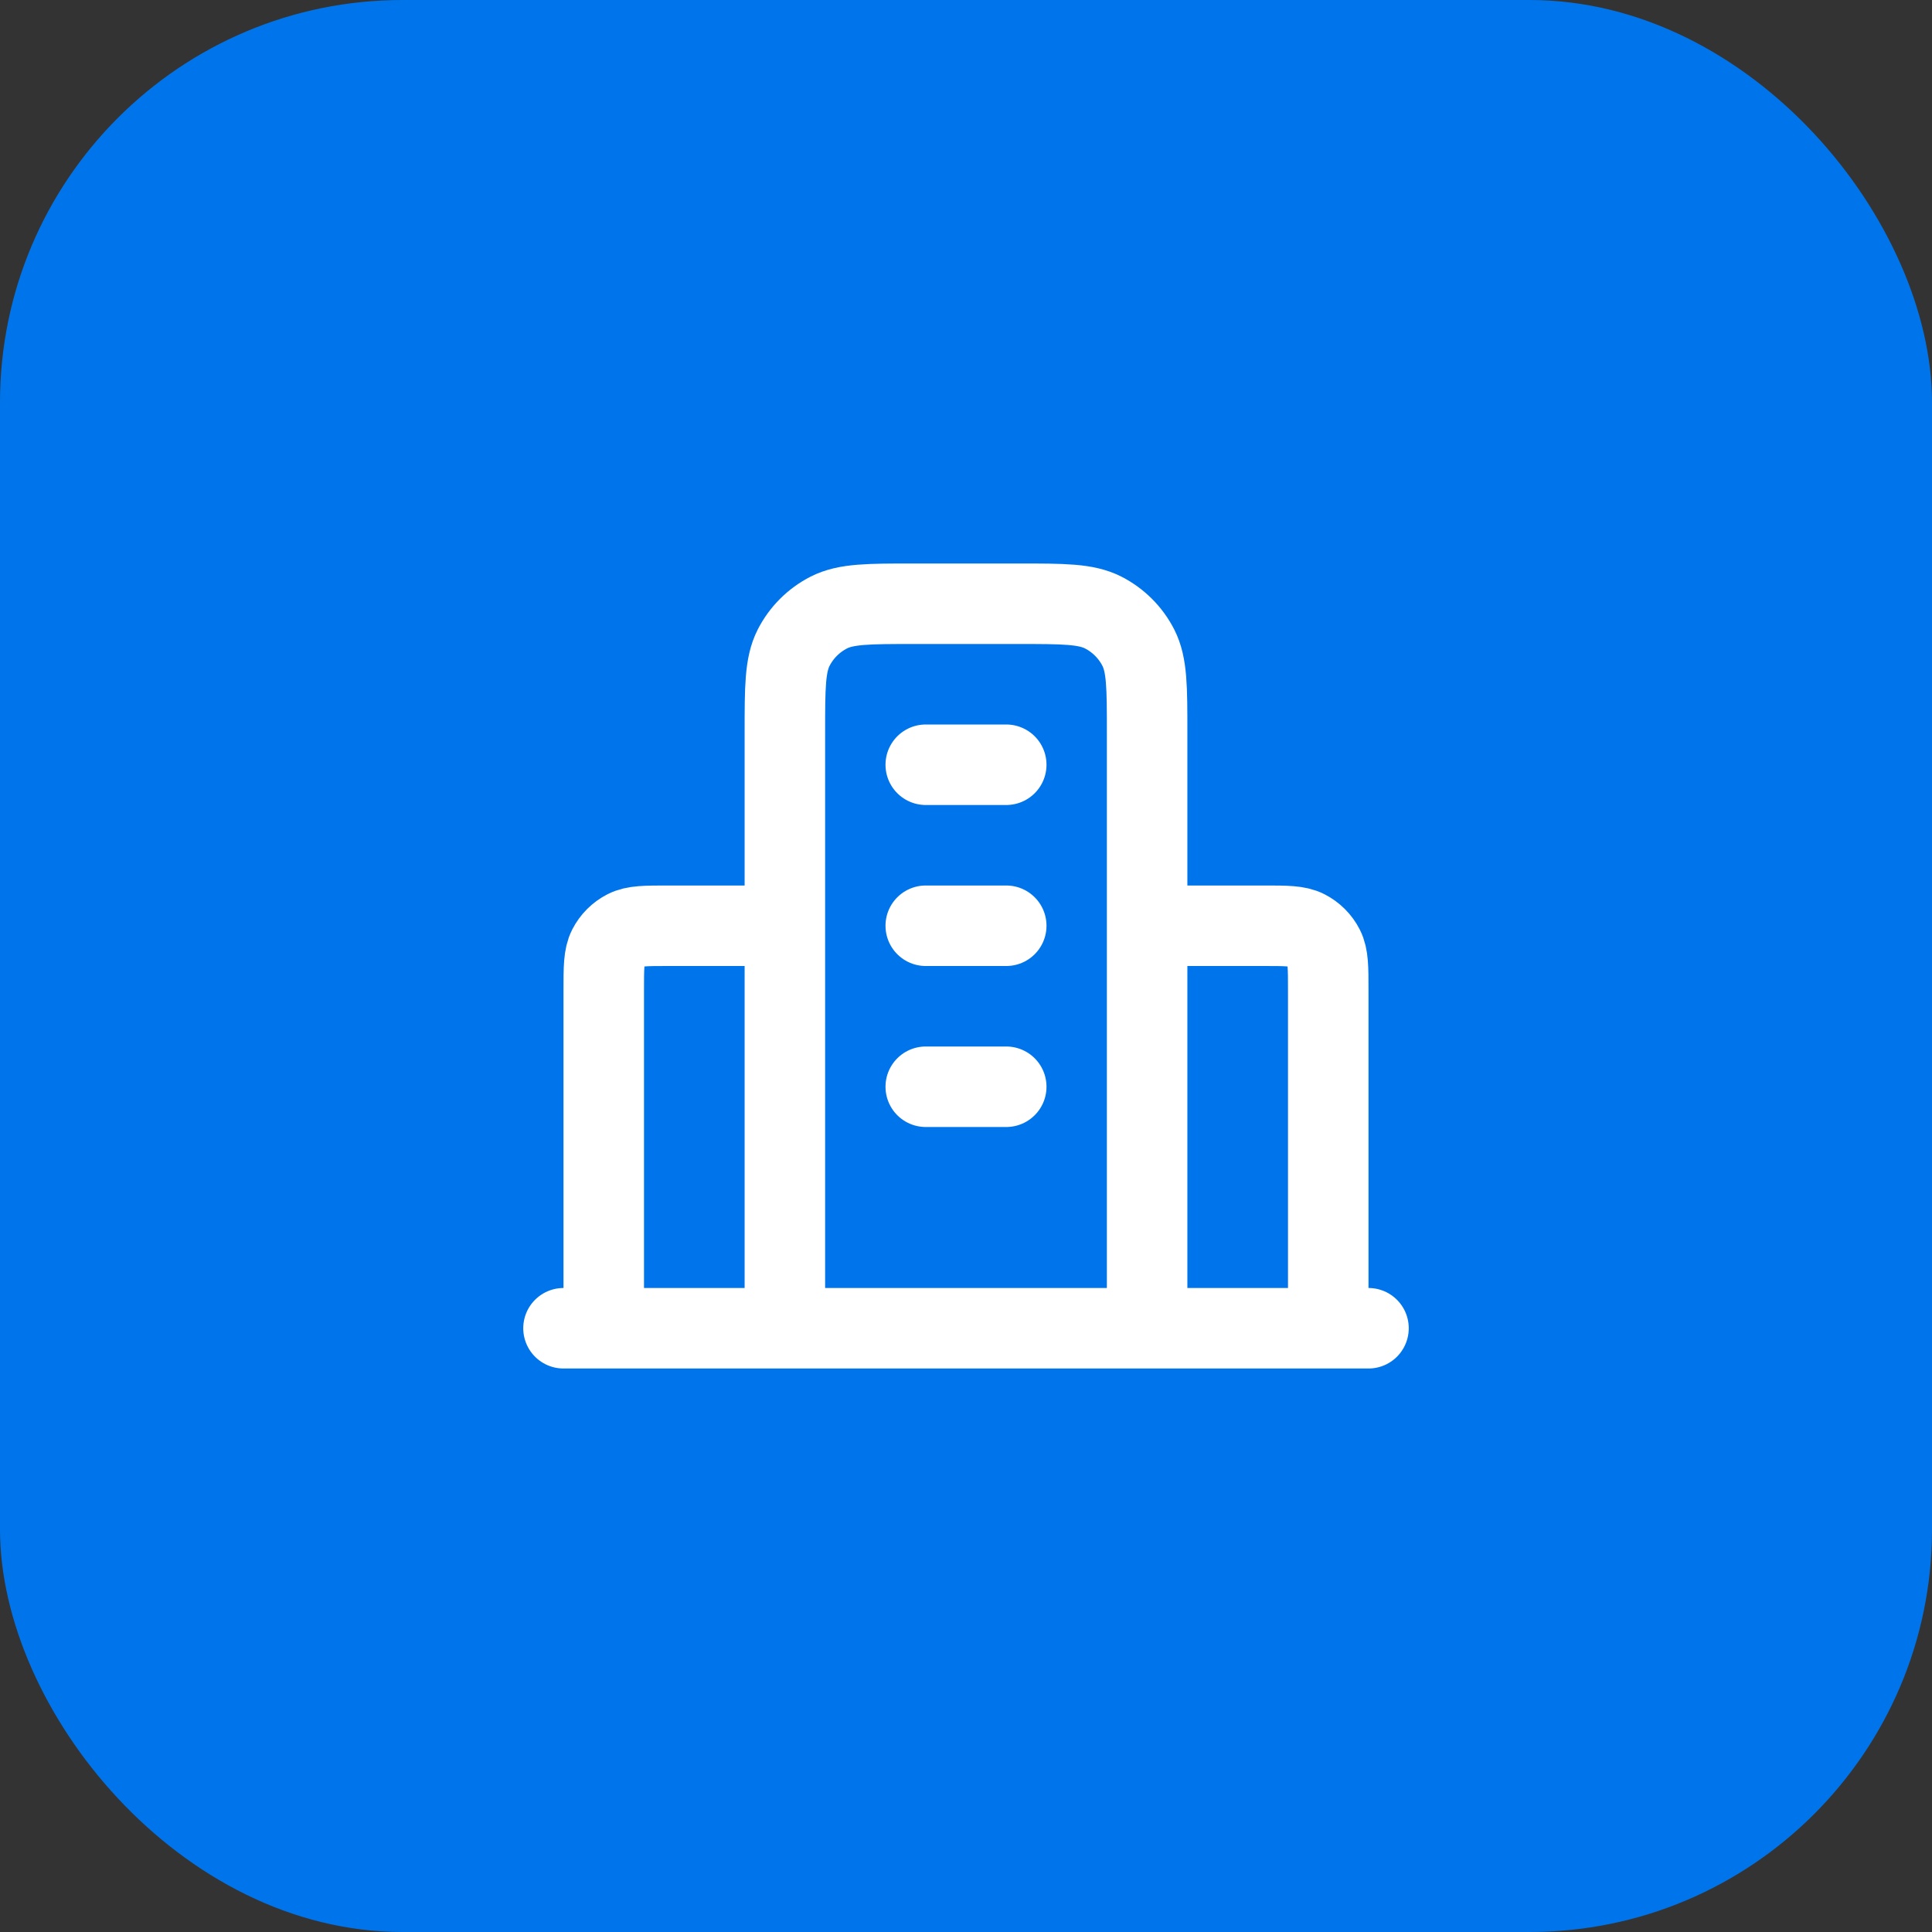 <svg width="48" height="48" viewBox="0 0 48 48" fill="none" xmlns="http://www.w3.org/2000/svg">
<rect x="0" y="0" width="48" height="48" fill="#333333" stroke="none"/>
<rect width="48" height="48" rx="10" fill="#0075EB"/>
<path d="M19.5 23H16.6C16.04 23 15.76 23 15.546 23.109C15.358 23.205 15.205 23.358 15.109 23.546C15 23.76 15 24.04 15 24.6V33M28.5 23H31.4C31.96 23 32.24 23 32.454 23.109C32.642 23.205 32.795 23.358 32.891 23.546C33 23.76 33 24.04 33 24.6V33M28.5 33V18.2C28.5 17.08 28.5 16.52 28.282 16.092C28.09 15.716 27.784 15.41 27.408 15.218C26.98 15 26.42 15 25.3 15H22.7C21.58 15 21.02 15 20.592 15.218C20.216 15.41 19.91 15.716 19.718 16.092C19.5 16.52 19.5 17.08 19.5 18.2V33M34 33H14M23 19H25M23 23H25M23 27H25" stroke="white" stroke-width="2" stroke-linecap="round" stroke-linejoin="round"/>
</svg>
